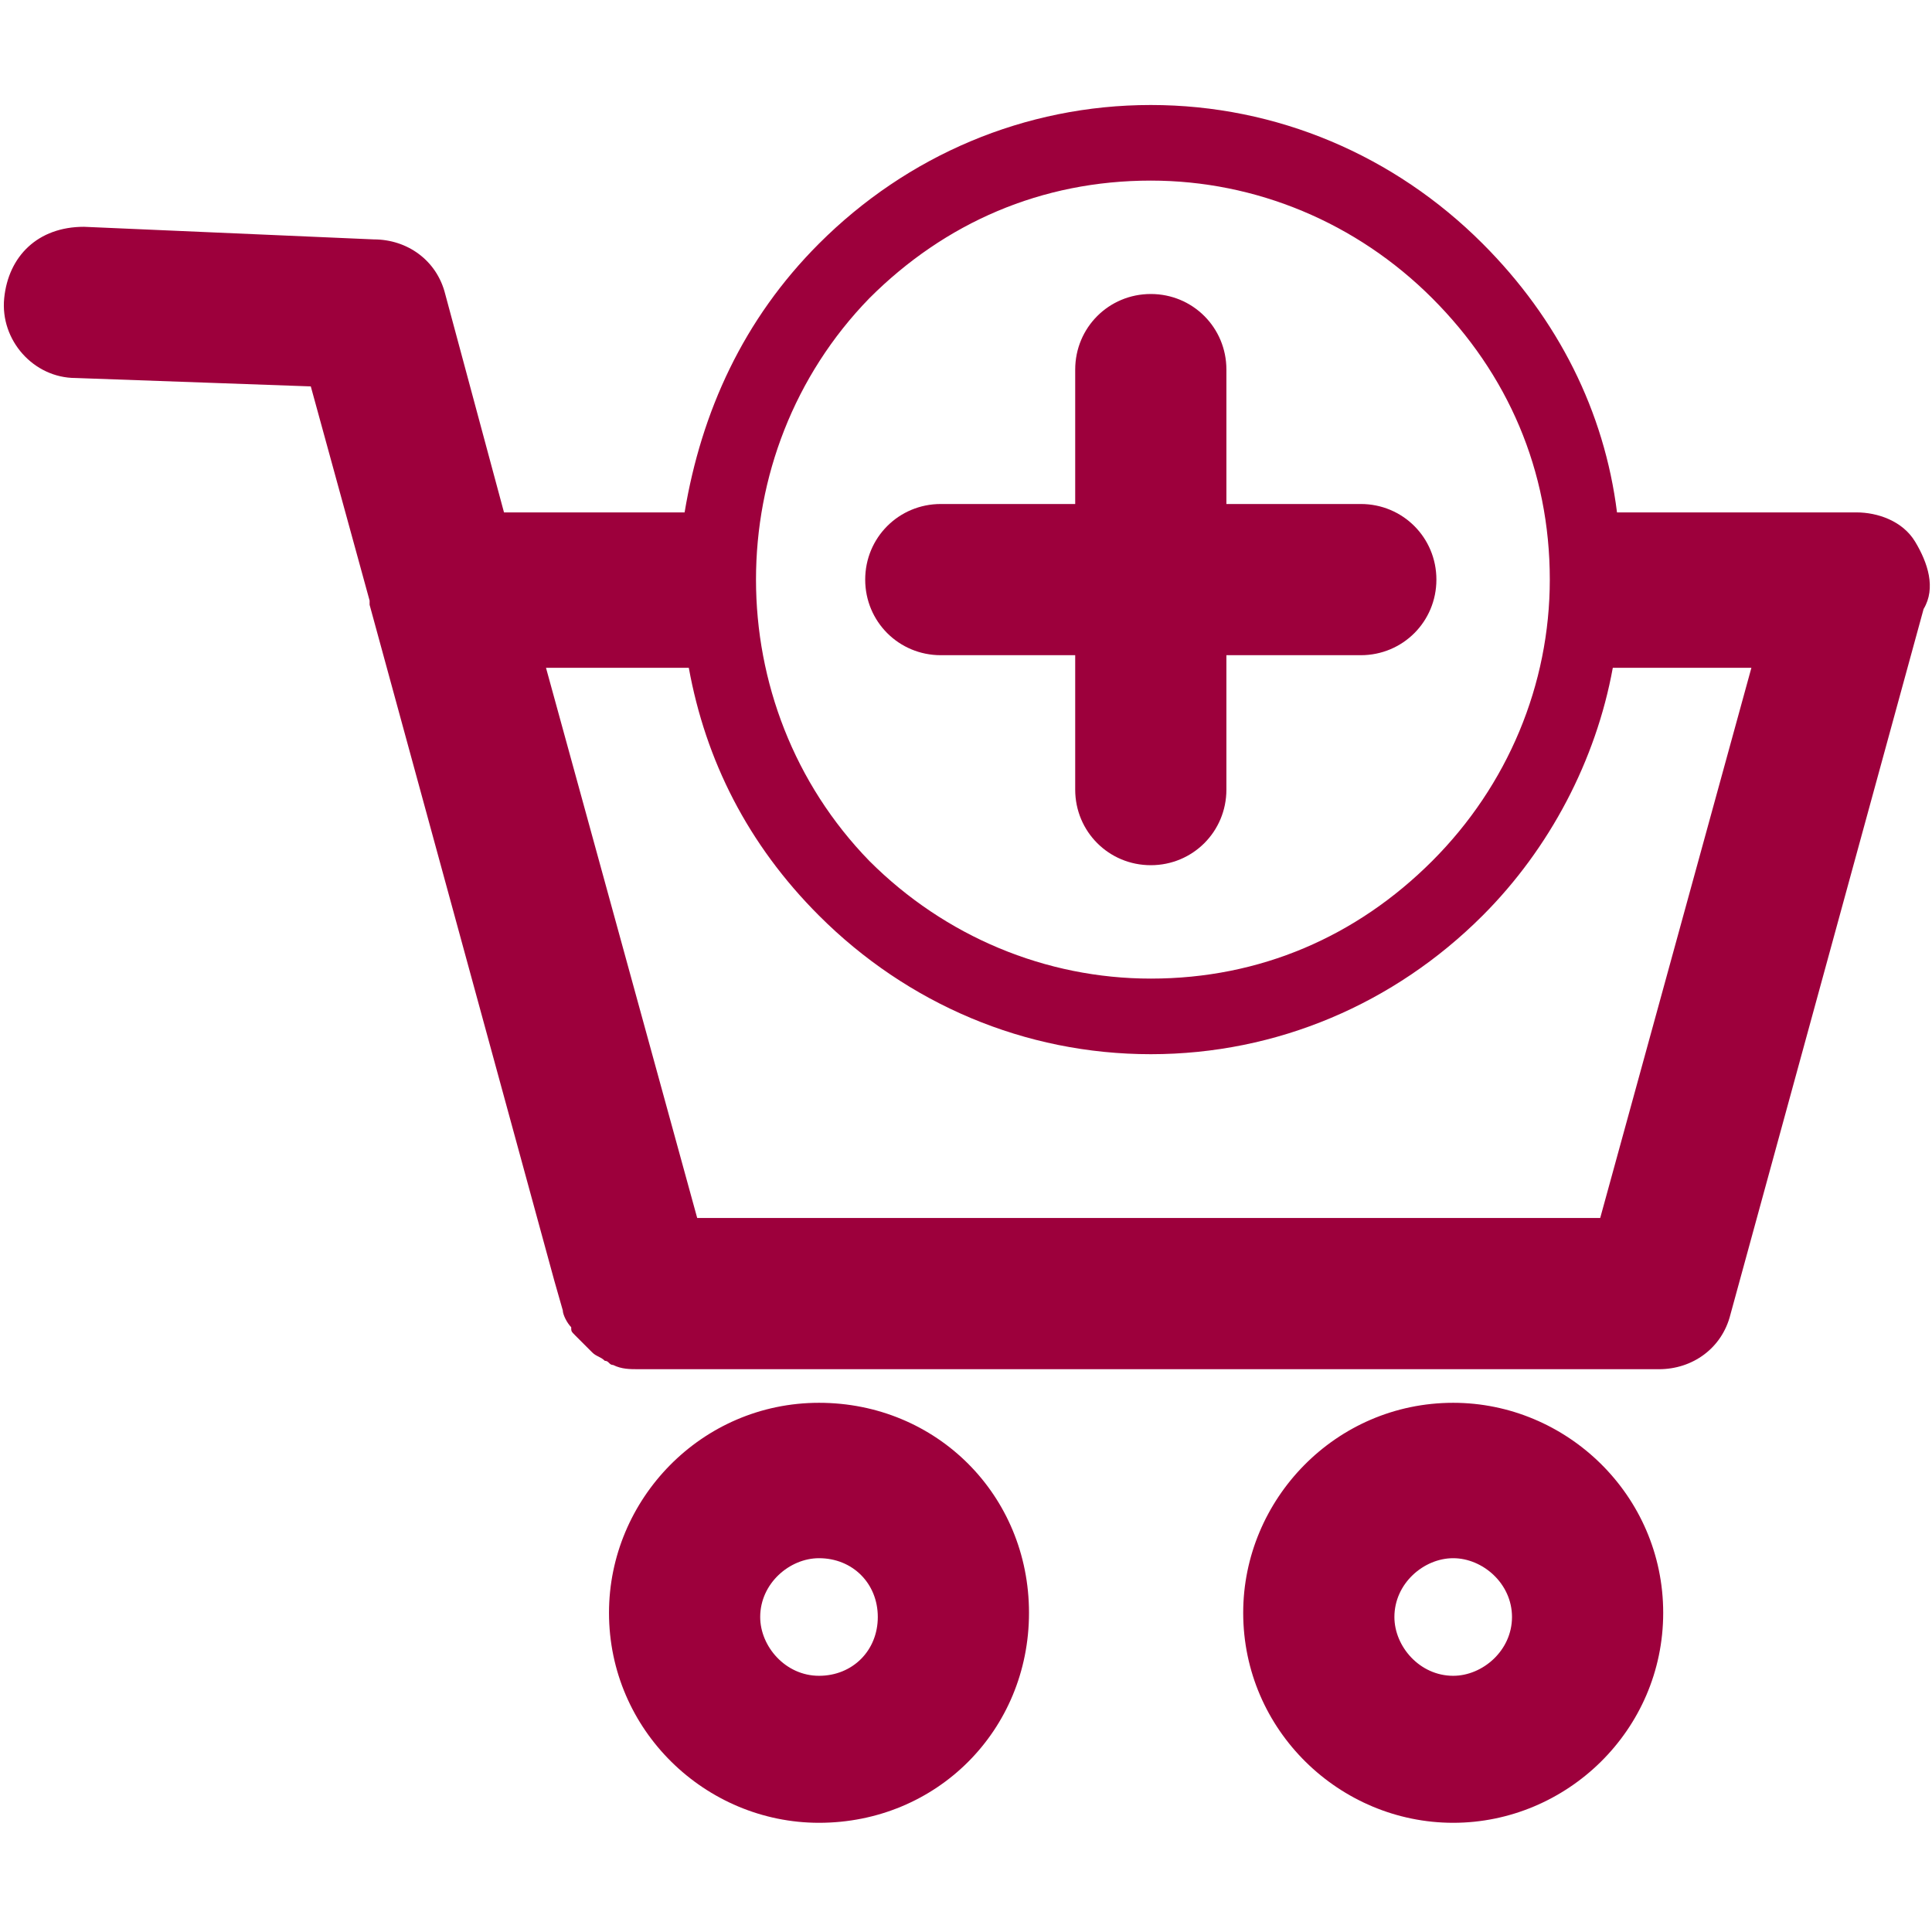 <?xml version="1.0" encoding="utf-8"?>
<!-- Generator: Adobe Illustrator 24.1.2, SVG Export Plug-In . SVG Version: 6.00 Build 0)  -->
<svg version="1.1" xmlns="http://www.w3.org/2000/svg" xmlns:xlink="http://www.w3.org/1999/xlink" x="0px" y="0px"
	 viewBox="0 0 46 46" style="enable-background:new 0 0 46 46;" xml:space="preserve">
<style type="text/css">
	.st0{fill:#FFFFFF;}
	.st1{fill:#9D003C;}
	.st2{fill:none;stroke:#666666;stroke-miterlimit:10;}
	.st3{fill:#666666;}
	.st4{fill:none;stroke:#9D003C;stroke-miterlimit:10;}
	.st5{fill:none;stroke:#000000;stroke-miterlimit:10;}
</style>
<g id="Vrstva_1">
	<g>
		<g>
			<path class="st1" d="M32.4,12h-3.2V8.8c0-1-0.8-1.8-1.8-1.8c-1,0-1.8,0.8-1.8,1.8V12h-3.2c-1,0-1.8,0.8-1.8,1.8
				c0,1,0.8,1.8,1.8,1.8h3.2v3.2c0,1,0.8,1.8,1.8,1.8c1,0,1.8-0.8,1.8-1.8v-3.2h3.2c1,0,1.8-0.8,1.8-1.8C34.2,12.8,33.4,12,32.4,12z
				"/>
			<g>
				<path class="st1" d="M19.5,43.4c-2.7,0-5-2.2-5-5c0-2.7,2.2-5,5-5s5,2.2,5,5C24.5,41.2,22.3,43.4,19.5,43.4L19.5,43.4z
					 M19.5,37.1c-0.7,0-1.4,0.6-1.4,1.4c0,0.7,0.6,1.4,1.4,1.4s1.4-0.6,1.4-1.4C20.9,37.7,20.3,37.1,19.5,37.1L19.5,37.1z"/>
			</g>
			<g>
				<path class="st1" d="M34.6,43.4c-2.7,0-5-2.2-5-5c0-2.7,2.2-5,5-5c2.7,0,5,2.2,5,5C39.6,41.2,37.3,43.4,34.6,43.4L34.6,43.4z
					 M34.6,37.1c-0.7,0-1.4,0.6-1.4,1.4c0,0.7,0.6,1.4,1.4,1.4c0.7,0,1.4-0.6,1.4-1.4C36,37.7,35.3,37.1,34.6,37.1L34.6,37.1z"/>
			</g>
			<path class="st1" d="M45.6,12.9c-0.3-0.5-0.9-0.7-1.4-0.7h-5.7c-0.3-2.4-1.4-4.6-3.2-6.4c-2.1-2.1-4.9-3.3-7.9-3.3
				s-5.8,1.2-7.9,3.3c-1.8,1.8-2.8,4-3.2,6.4H12l-1.4-5.2c-0.2-0.8-0.9-1.3-1.7-1.3L2,5.4c-1.1,0-1.8,0.7-1.9,1.7C0,8.1,0.8,9,1.8,9
				l5.6,0.2l1.4,5.1c0,0,0,0.1,0,0.1l4.4,16.1l0.2,0.7c0,0.1,0.1,0.3,0.2,0.4c0,0.1,0,0.1,0.1,0.2c0.1,0.1,0.2,0.2,0.2,0.2
				c0.1,0.1,0.1,0.1,0.2,0.2c0.1,0.1,0.2,0.1,0.3,0.2c0.1,0,0.1,0.1,0.2,0.1c0.2,0.1,0.4,0.1,0.6,0.1c0,0,0,0,0,0c0,0,0,0,0,0h24.3
				c0.8,0,1.5-0.5,1.7-1.3l4.6-16.8C46.1,14,45.9,13.4,45.6,12.9z M20.7,7.1c1.8-1.8,4.1-2.8,6.7-2.8c2.5,0,4.9,1,6.7,2.8
				c1.8,1.8,2.8,4.1,2.8,6.7c0,2.5-1,4.9-2.8,6.7c-1.8,1.8-4.1,2.8-6.7,2.8c-2.5,0-4.9-1-6.7-2.8C17.1,16.8,17.1,10.8,20.7,7.1z
				 M38.1,29H16.6L13,15.9h3.4c0.4,2.2,1.4,4.2,3.1,5.9c2.1,2.1,4.9,3.3,7.9,3.3s5.8-1.2,7.9-3.3c1.6-1.6,2.7-3.7,3.1-5.9h3.3
				L38.1,29z"/>
		</g>
	</g>
</g>
<g id="Vrstva_2">
</g>
</svg>
